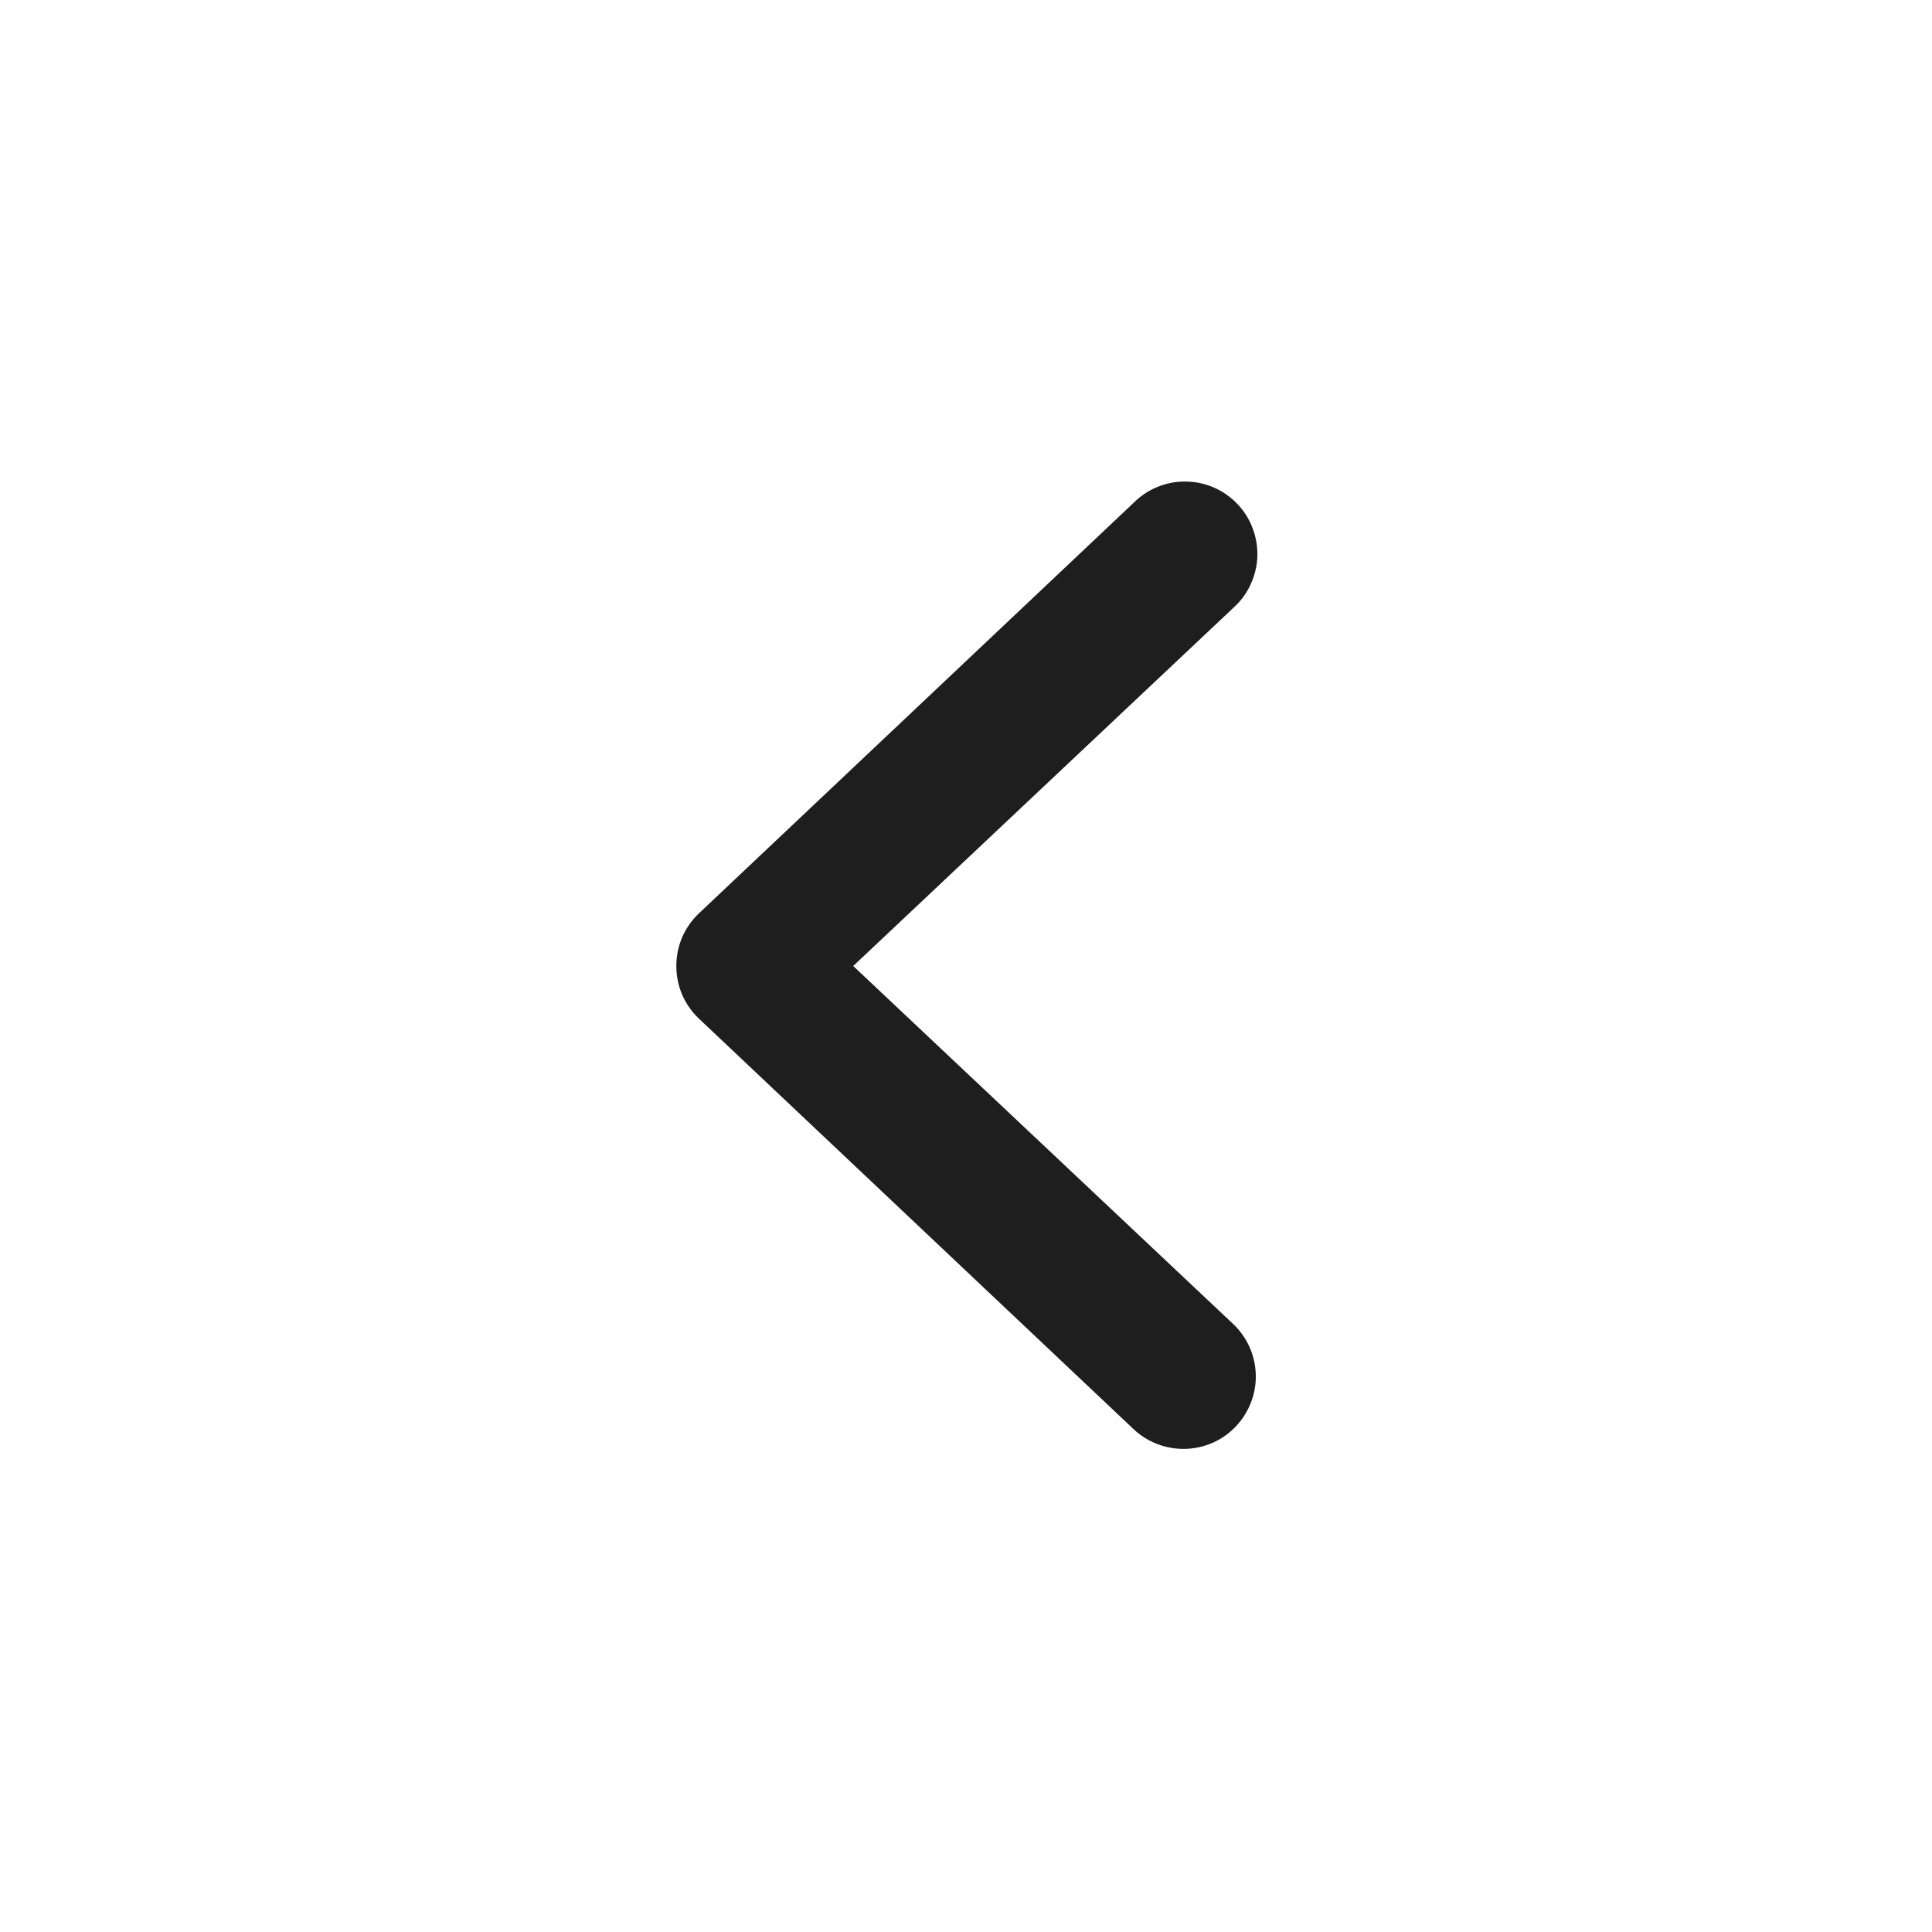 <svg width="16" height="16" viewBox="0 0 16 16" fill="none" xmlns="http://www.w3.org/2000/svg">
<g id="Frame">
<path id="Vector" fill-rule="evenodd" clip-rule="evenodd" d="M10.232 11.816C10.342 11.701 10.403 11.548 10.4 11.389C10.397 11.23 10.331 11.078 10.216 10.968L7.066 8L10.216 5.032C10.276 4.978 10.324 4.913 10.357 4.84C10.391 4.767 10.41 4.688 10.413 4.608C10.415 4.528 10.402 4.448 10.373 4.373C10.345 4.298 10.301 4.229 10.245 4.171C10.19 4.114 10.123 4.067 10.049 4.036C9.975 4.004 9.896 3.988 9.815 3.988C9.735 3.987 9.656 4.003 9.582 4.034C9.507 4.065 9.44 4.111 9.384 4.168L5.784 7.568C5.726 7.624 5.68 7.691 5.648 7.765C5.617 7.84 5.601 7.919 5.601 8C5.601 8.081 5.617 8.16 5.648 8.235C5.68 8.309 5.726 8.376 5.784 8.432L9.384 11.832C9.499 11.942 9.652 12.002 9.812 11.999C9.971 11.996 10.122 11.931 10.232 11.816Z" fill="#1E1E1E"/>
</g>
</svg>
